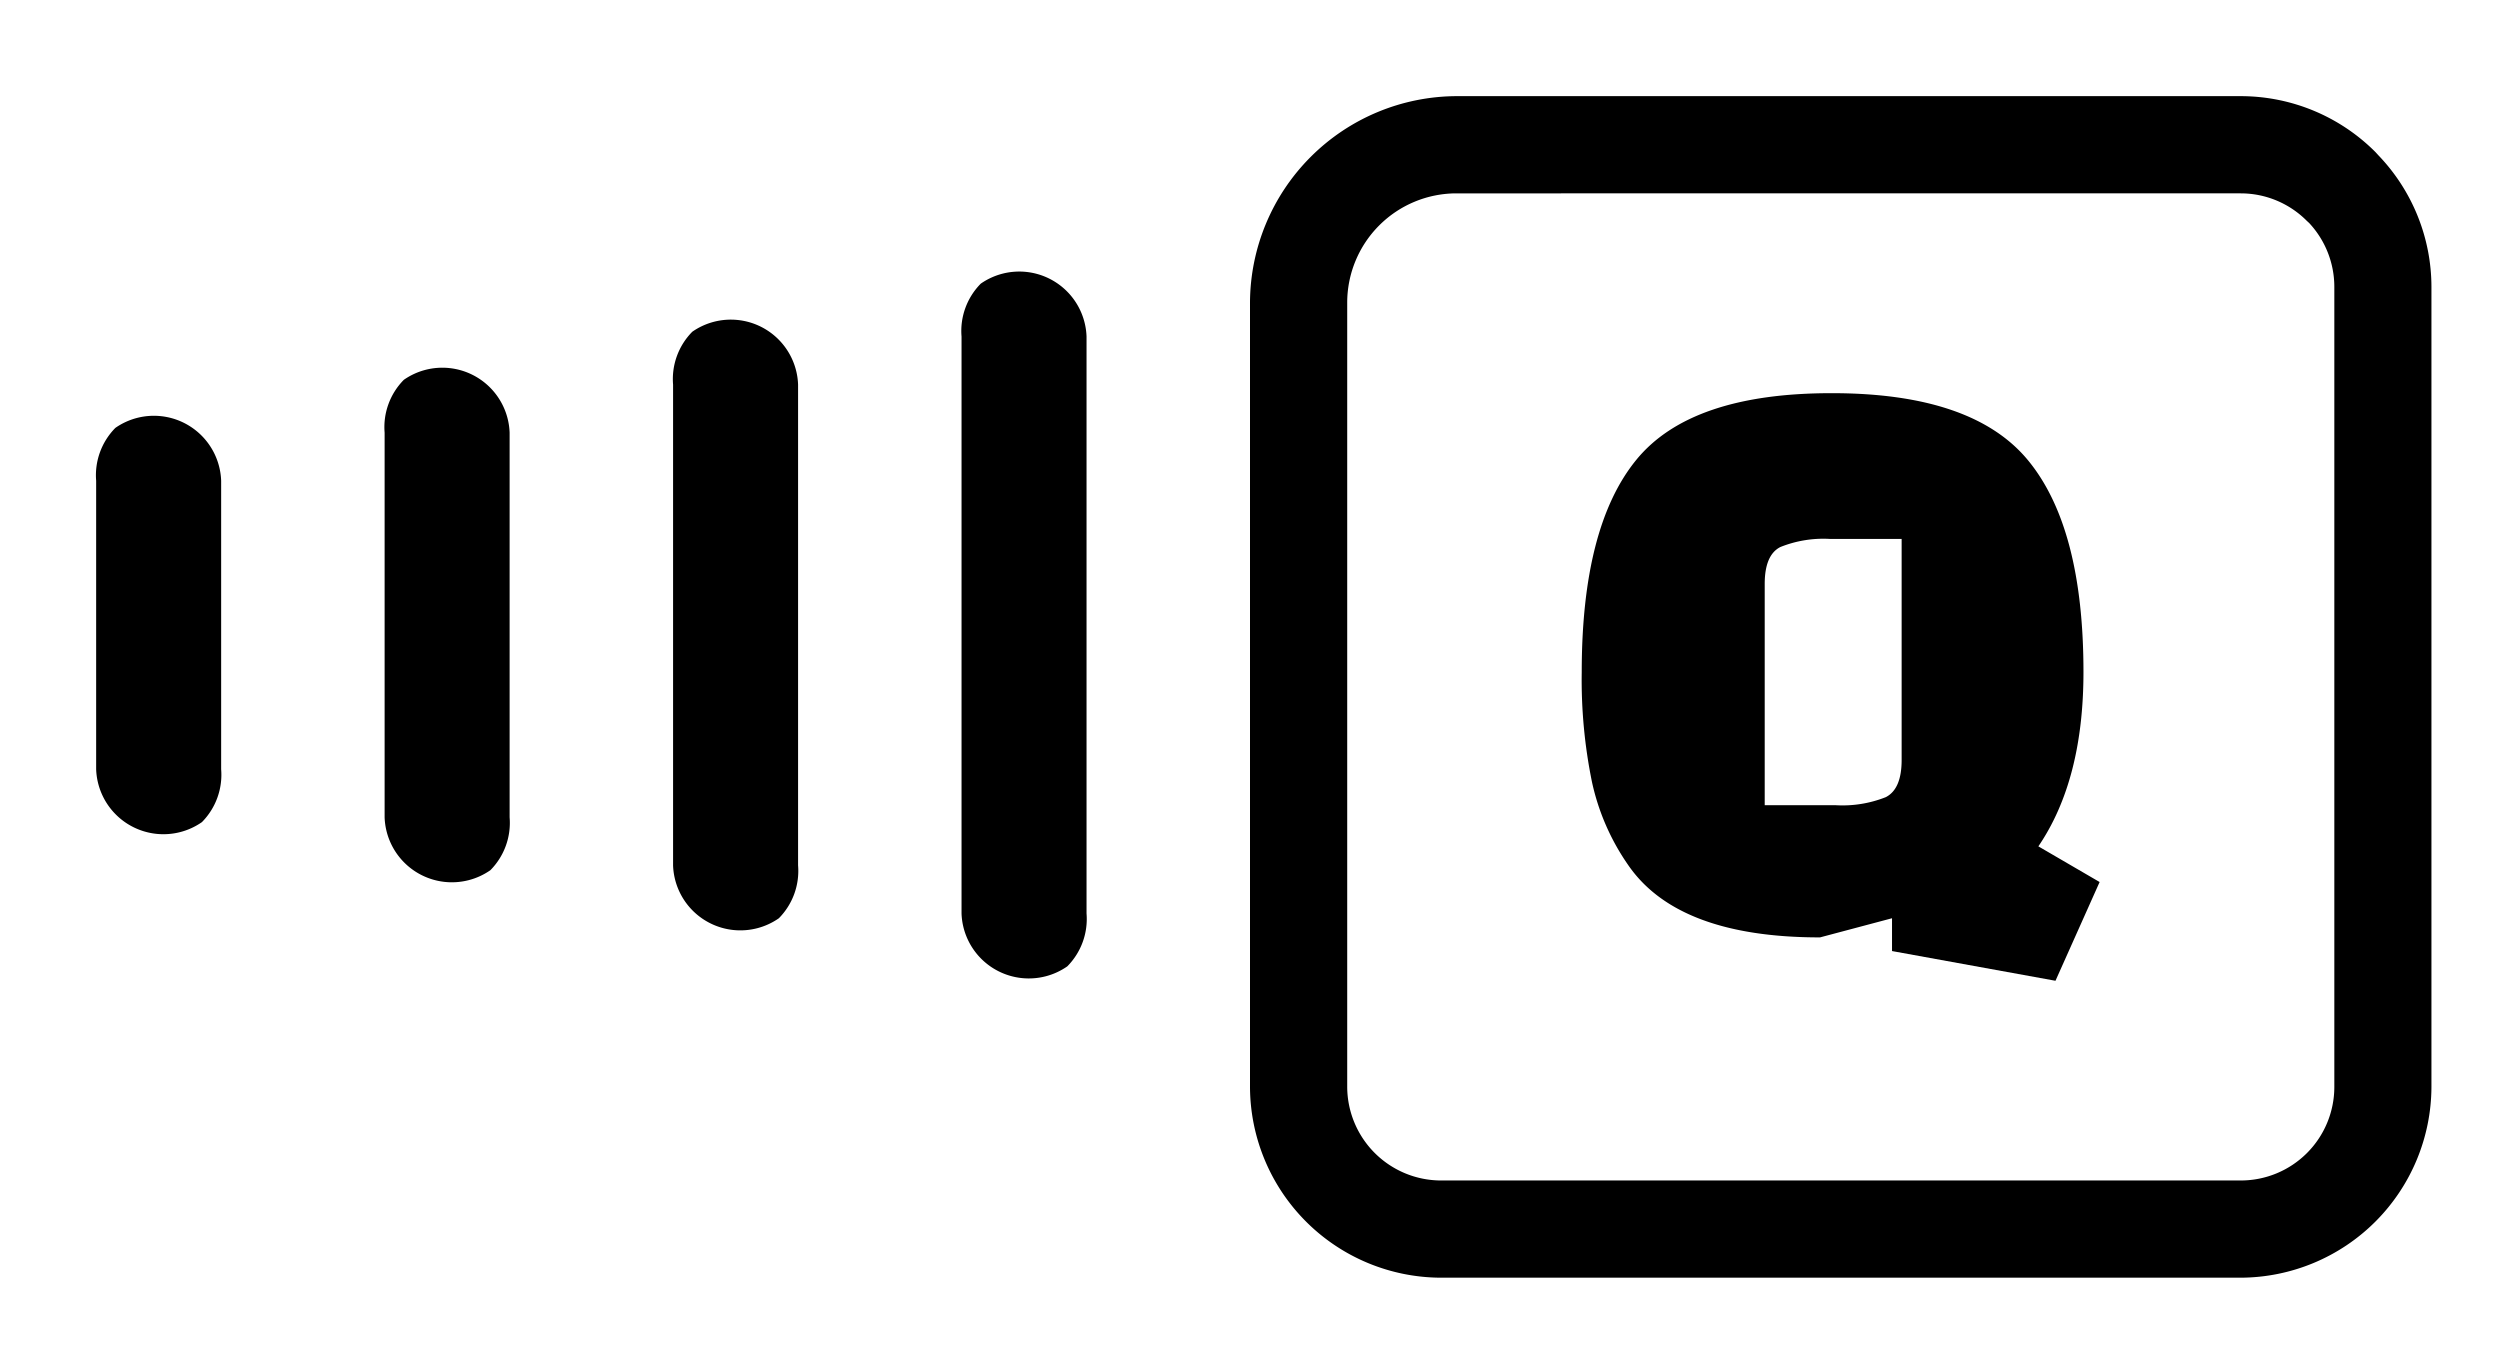 <svg id="Updated_Combined_SVG" xmlns="http://www.w3.org/2000/svg" viewBox="0 0 260 140">
  <title>Noise and Boxed Q</title>
  
  <!-- Noise Visualization -->
  <g id="Noise_Visualization" transform="translate(10, 15)">
    <!-- Line 1 (Shortest) -->
    <path d="M0,35a7,7,0,0,1,2-5.5h0a7,7,0,0,1,11,5.5V65a7,7,0,0,1-2,5.5h0a7,7,0,0,1-11-5.5V35Z" />
    <!-- Line 2 -->
    <path d="M30,30a7,7,0,0,1,2-5.5h0a7,7,0,0,1,11,5.5V70a7,7,0,0,1-2,5.5h0a7,7,0,0,1-11-5.5V30Z" />
    <!-- Line 3 -->
    <path d="M60,25a7,7,0,0,1,2-5.5h0a7,7,0,0,1,11,5.5V75a7,7,0,0,1-2,5.5h0a7,7,0,0,1-11-5.5V25Z" />
    <!-- Line 4 (Longest) -->
    <path d="M90,20a7,7,0,0,1,2-5.5h0a7,7,0,0,1,11,5.5V80a7,7,0,0,1-2,5.5h0a7,7,0,0,1-11-5.5V20Z" />
  </g>

  <!-- Boxed Q -->
  <g id="Boxed_Q" transform="translate(130, 10)">
    <path d="M21.47,0h81.58a19.79,19.79,0,0,1,14,5.82l.32.35a19.79,19.79,0,0,1,5.5,13.66v83.22a19.91,19.91,0,0,1-19.83,19.83H19.83A19.91,19.91,0,0,1,0,103.05V21.47A21.56,21.56,0,0,1,21.47,0ZM66.8,85.49l-7.52,2q-14.85,0-20-7.6a24,24,0,0,1-3.71-8.54,52.93,52.93,0,0,1-1.07-11.45q0-15.12,5.67-22.07t20.34-6.94q14.67,0,20.42,7t5.75,22q0,11.24-4.69,18.13l6.37,3.71L83.77,92l-17-3.09V85.49ZM53.53,73.74h7.34a12.18,12.18,0,0,0,5.26-.84c1.09-.56,1.64-1.85,1.64-3.85v-23H60.34a12,12,0,0,0-5.18.84c-1.09.55-1.63,1.84-1.63,3.84v23Zm49.52-63.63H21.47A11.37,11.37,0,0,0,10.11,21.47v81.58a9.77,9.77,0,0,0,9.72,9.72h83.22a9.73,9.73,0,0,0,9.72-9.72V19.83a9.73,9.73,0,0,0-2.62-6.64l-.24-.22a9.69,9.69,0,0,0-6.86-2.86Z"/>
  </g>
</svg>
